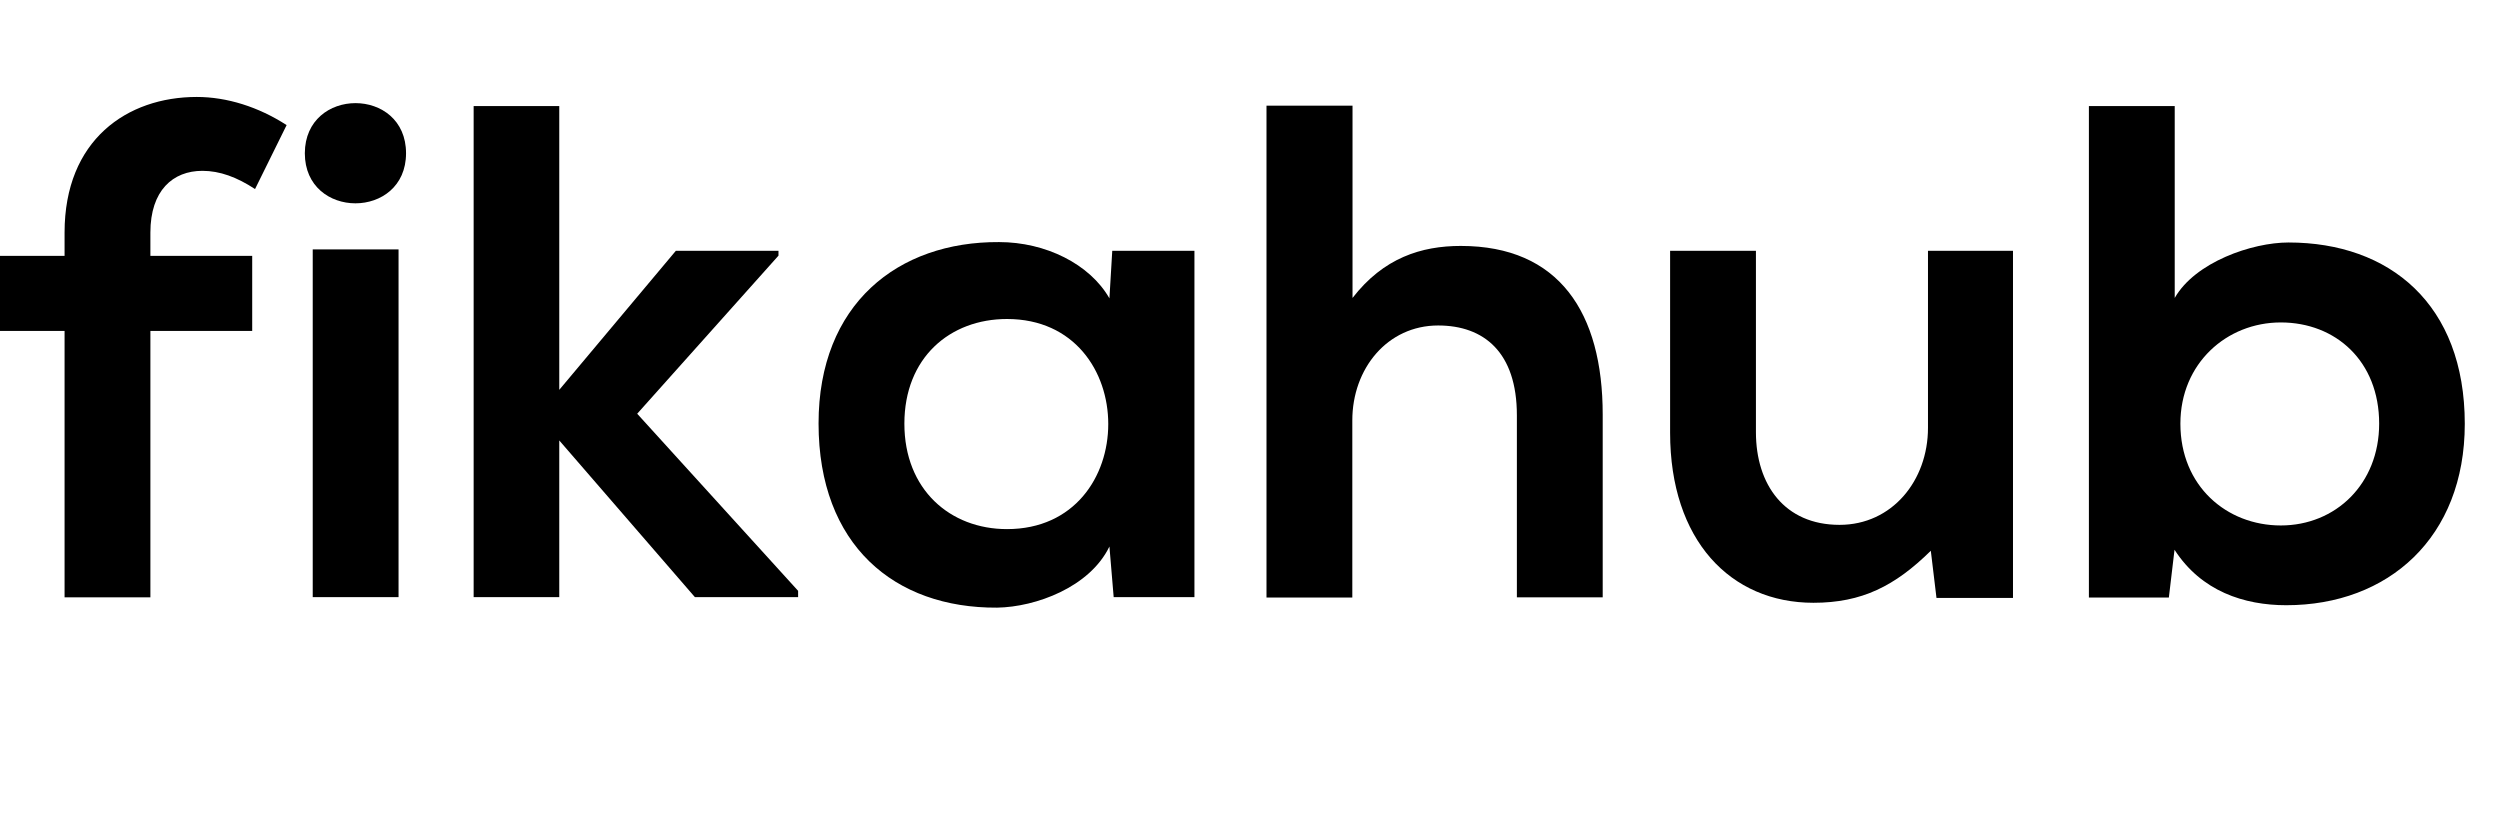 <?xml version="1.0" encoding="utf-8"?>
<!-- Generator: Adobe Illustrator 27.6.1, SVG Export Plug-In . SVG Version: 6.00 Build 0)  -->
<svg version="1.1" id="Layer_2_00000053513574766555663050000015308843047973029546_"
	 xmlns="http://www.w3.org/2000/svg" xmlns:xlink="http://www.w3.org/1999/xlink" x="0px" y="0px" viewBox="0 0 1235.1 402"
	 style="enable-background:new 0 0 1235.1 402;" xml:space="preserve">
<style type="text/css">
	.st0{enable-background:new    ;}
</style>
<g id="Layer_1-2">
	<g class="st0">
		<path d="M31.9,295.1V163.5H0v-37.1h31.9v-11.5c0-45.8,30.9-67,65.3-67c14.9,0,30.5,4.9,44.4,13.9L126,93.4c-9-5.9-17.4-9-26-9
			c-14.6,0-25.7,9.7-25.7,30.5v11.5h50.3v37.1H74.3v131.6H31.9z"/>
	</g>
	<g class="st0">
		<path d="M200.6,75.7c0,33-50,33-50,0C150.7,42.7,200.6,42.7,200.6,75.7z M154.5,123.2v171.8h42.4V123.2H154.5z"/>
		<path d="M276.3,52.4v140.2l57.6-68.7h50.7v2.4l-69.8,78.1l79.5,87.5v3.1h-51l-67-77.4v77.4H234V52.4H276.3z"/>
		<path d="M549.5,123.9h40.6v171.1h-39.9l-2.1-25c-9.7,20.1-36.4,29.9-55.5,30.2c-50.7,0.3-88.2-30.9-88.2-91
			c0-59,39.2-89.9,89.2-89.6c22.9,0,44.8,10.8,54.5,27.8L549.5,123.9z M446.8,209.3c0,32.6,22.6,52.1,50.7,52.1
			c66.7,0,66.7-103.8,0-103.8C469.3,157.6,446.8,176.7,446.8,209.3z"/>
	</g>
	<g class="st0">
		<path d="M668.2,52.1v95.1c15.3-19.8,34-25.7,53.5-25.7c48.6,0,70.1,33,70.1,83.3v90.3h-42.4v-89.9c0-31.2-16.3-44.4-38.9-44.4
			c-25,0-42.4,21.2-42.4,46.9v87.5h-42.4v-243H668.2z"/>
	</g>
	<g class="st0">
		<path d="M867.5,123.9v89.6c0,26,14.2,45.8,41.3,45.8c26,0,43.7-21.9,43.7-47.9v-87.5h42v171.5h-37.8l-2.8-23.3
			c-17.7,17.4-34,25.7-58,25.7c-41,0-70.8-30.9-70.8-84v-89.9H867.5z"/>
		<path d="M1074.4,52.4v94.8c10.1-17.7,38.2-27.4,56.2-27.4c50,0,87.1,30.5,87.1,89.6c0,56.2-37.8,89.6-88.2,89.6
			c-20.8,0-42-6.9-55.2-27.4l-2.8,23.6H1032V52.4H1074.4z M1077.2,209.3c0,30.9,22.9,50.3,49.6,50.3c27.1,0,48.6-20.5,48.6-50.3
			c0-30.9-21.5-50-48.6-50C1100.1,159.3,1077.2,179.5,1077.2,209.3z"/>
	</g>
</g>
</svg>
